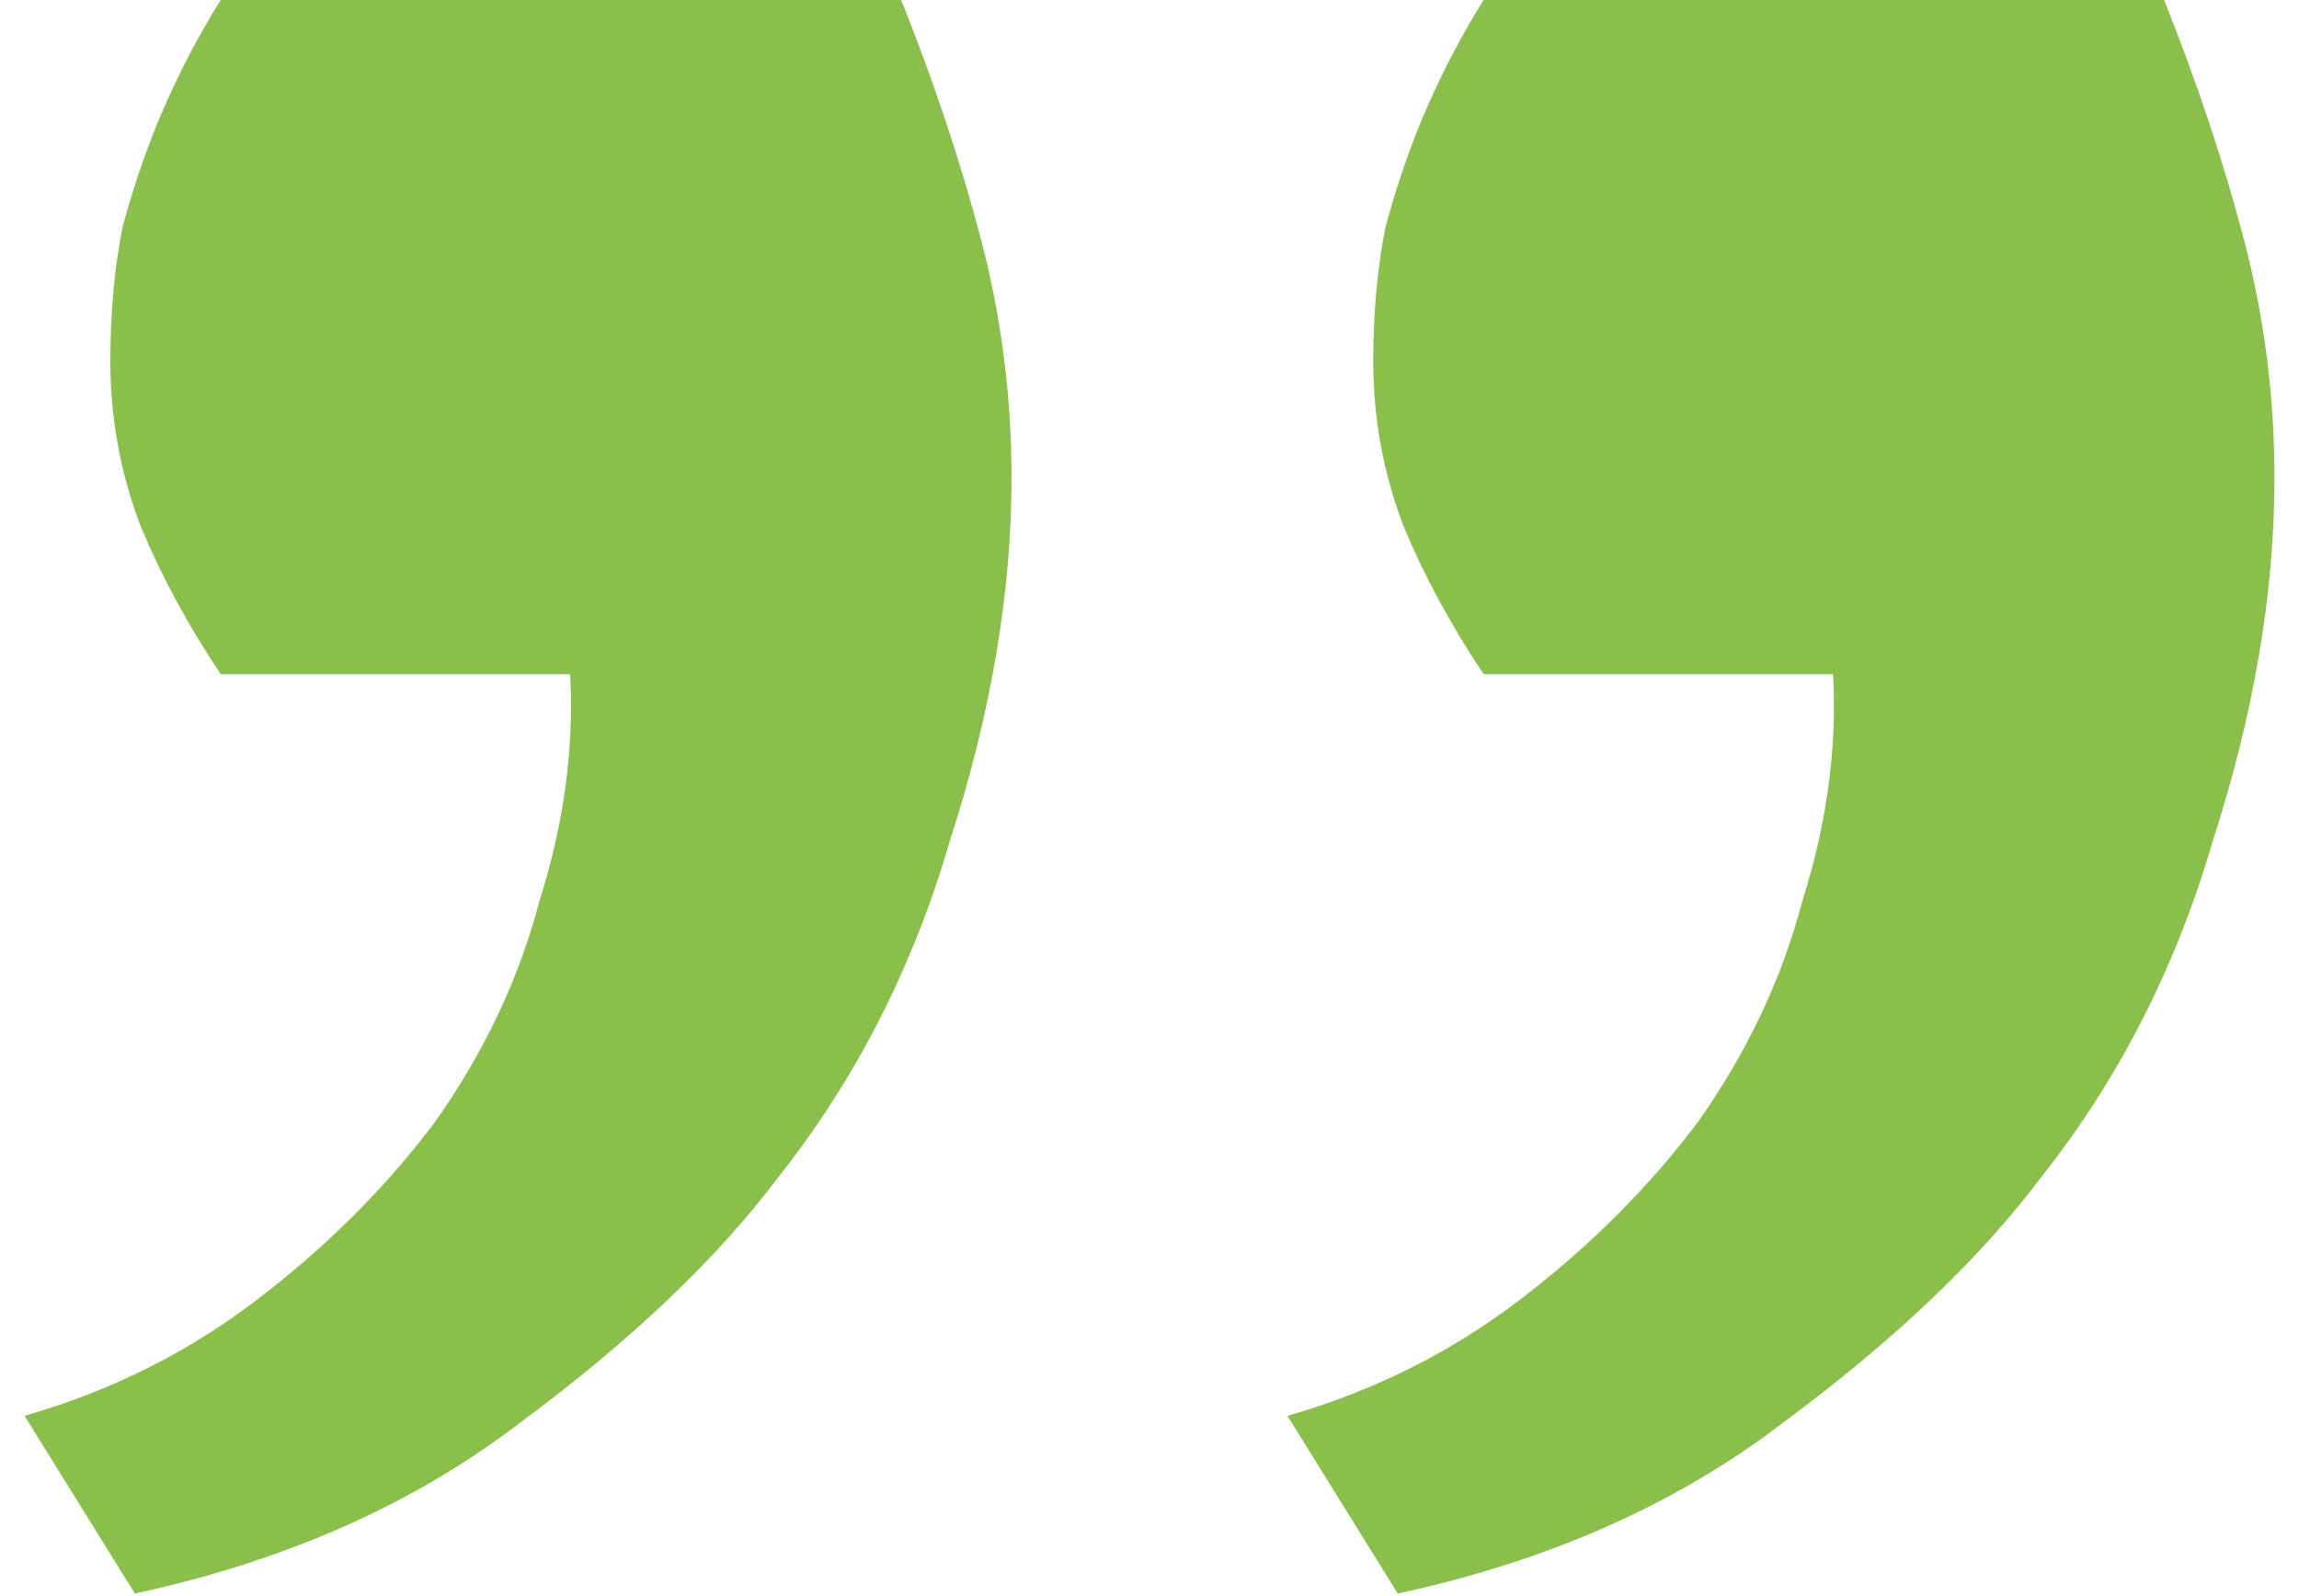 <svg width="36" height="25" viewBox="0 0 36 25" fill="none" xmlns="http://www.w3.org/2000/svg">
<path d="M20.16 22.176C21.504 21.792 22.72 21.184 23.808 20.352C24.896 19.52 25.824 18.592 26.592 17.568C27.36 16.48 27.904 15.328 28.224 14.112C28.608 12.896 28.768 11.712 28.704 10.56H23.232C22.72 9.792 22.304 9.024 21.984 8.256C21.664 7.424 21.504 6.56 21.504 5.664C21.504 4.896 21.568 4.192 21.696 3.552C21.888 2.848 22.112 2.208 22.368 1.632C22.624 1.056 22.912 0.512 23.232 0H33.888C34.4 1.28 34.816 2.528 35.136 3.744C35.456 4.96 35.616 6.208 35.616 7.488C35.616 9.28 35.296 11.168 34.656 13.152C34.08 15.136 33.184 16.896 31.968 18.432C31.008 19.712 29.664 20.992 27.936 22.272C26.272 23.552 24.256 24.448 21.888 24.96L20.16 22.176ZM0.384 22.176C1.728 21.792 2.944 21.184 4.032 20.352C5.12 19.52 6.048 18.592 6.816 17.568C7.584 16.48 8.128 15.328 8.448 14.112C8.832 12.896 8.992 11.712 8.928 10.56H3.456C2.944 9.792 2.528 9.024 2.208 8.256C1.888 7.424 1.728 6.56 1.728 5.664C1.728 4.896 1.792 4.192 1.92 3.552C2.112 2.848 2.336 2.208 2.592 1.632C2.848 1.056 3.136 0.512 3.456 0H14.112C14.624 1.28 15.04 2.528 15.36 3.744C15.68 4.96 15.84 6.208 15.84 7.488C15.84 9.28 15.52 11.168 14.88 13.152C14.304 15.136 13.408 16.896 12.192 18.432C11.232 19.712 9.888 20.992 8.16 22.272C6.496 23.552 4.48 24.448 2.112 24.96L0.384 22.176Z" fill="#8ABF4B"/>
</svg>

